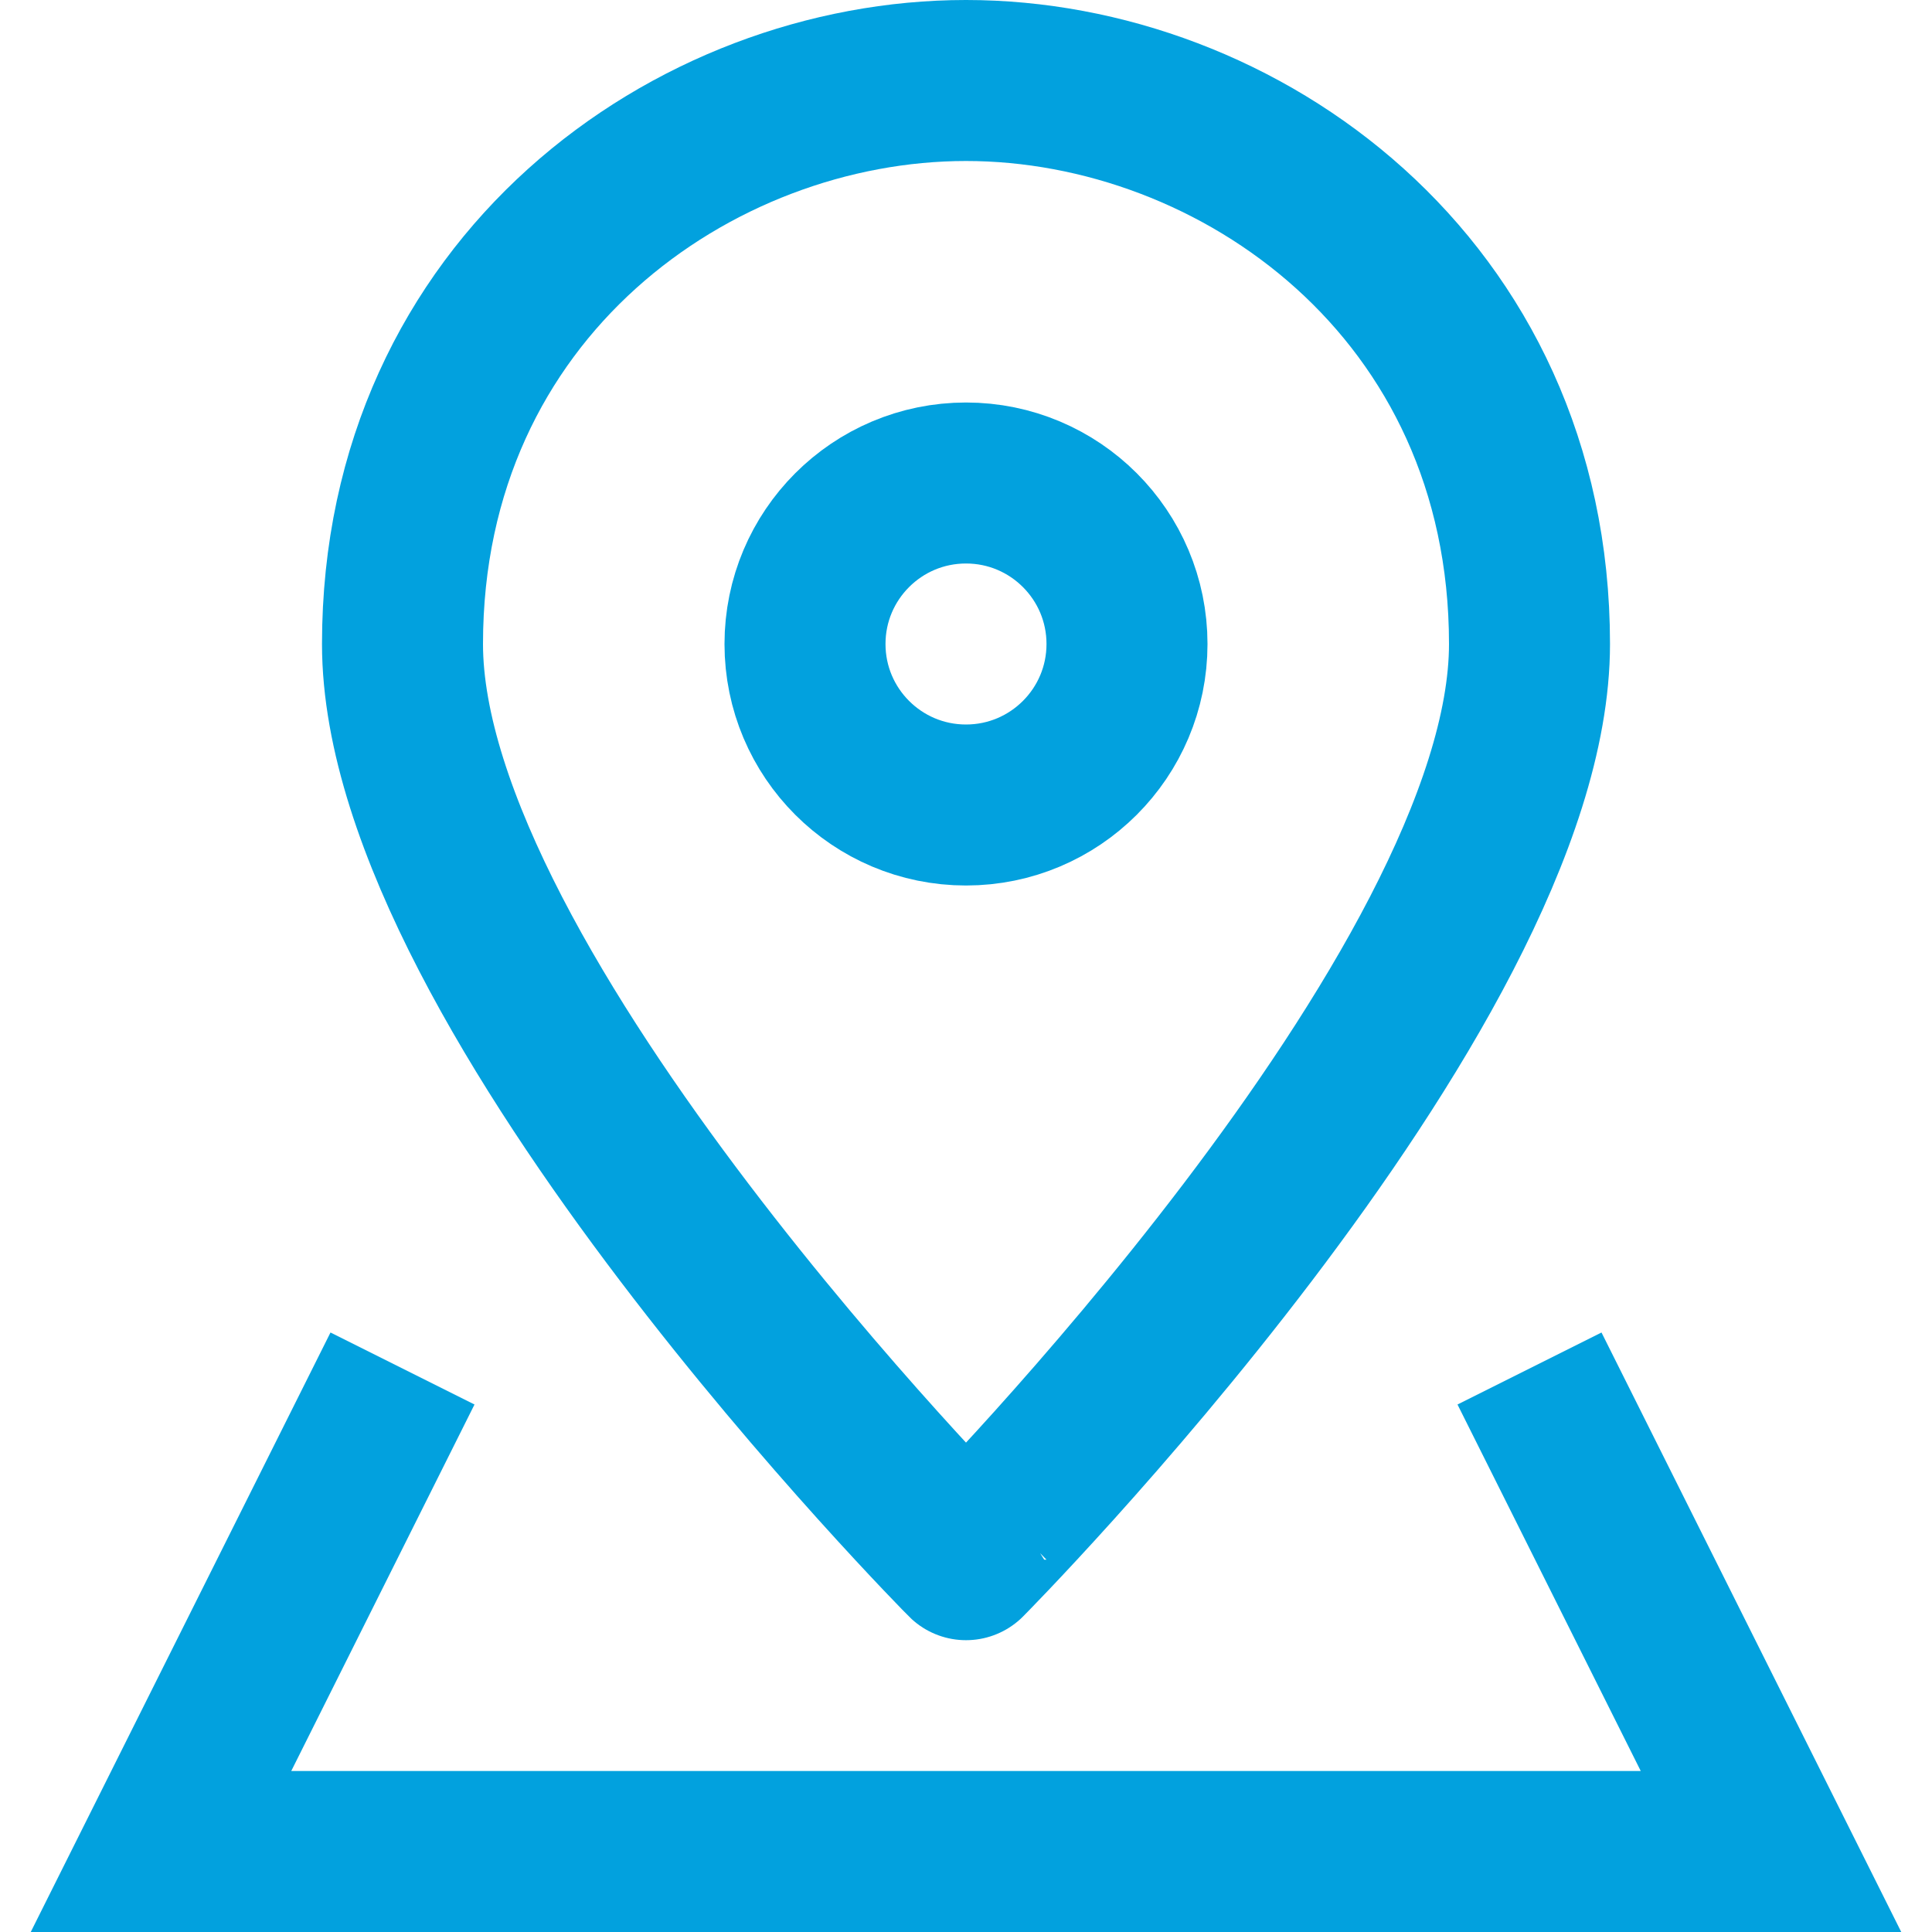 <svg xmlns="http://www.w3.org/2000/svg" id="nc_icon" xml:space="preserve" viewBox="0 0 24 24"><g fill="none" stroke="currentColor" stroke-miterlimit="10" class="nc-icon-wrapper" style="&#10;    stroke: #02a1de;&#10;    stroke-width: 2px;&#10;"><path d="m5 17-3 6h20l-3-6" data-cap="butt" data-color="color-2" vector-effect="non-scaling-stroke"/><path stroke-linecap="square" d="M19 8c0 4.32-7 11.375-7 11.375S5 12.32 5 8c0-4.43 3.617-7 7-7s7 2.57 7 7z" vector-effect="non-scaling-stroke"/><circle cx="12" cy="8" r="2" stroke-linecap="square" vector-effect="non-scaling-stroke"/></g></svg>